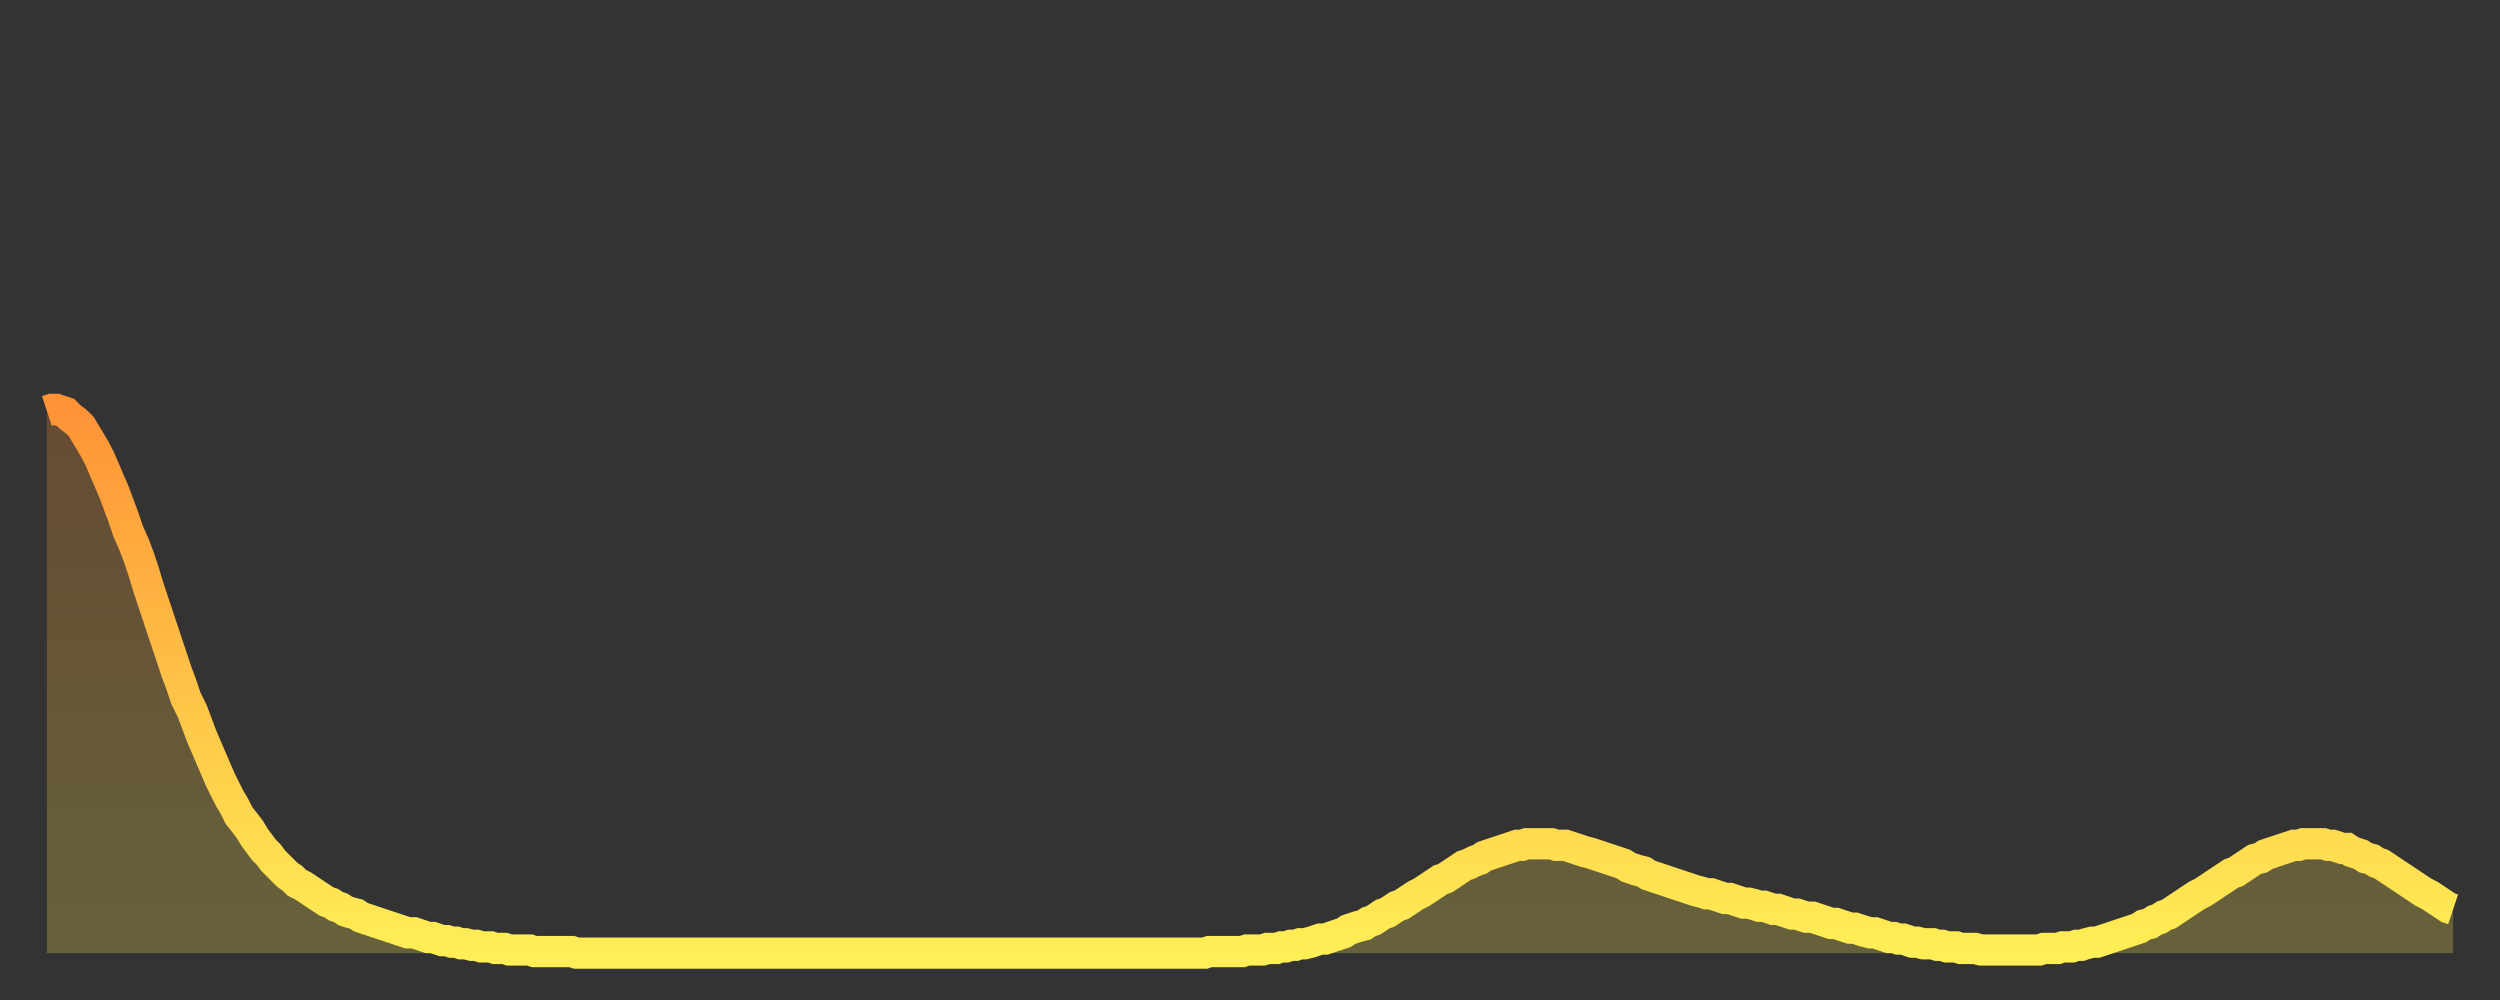 <?xml version="1.0" encoding="utf-8" ?>
<svg baseProfile="full" height="64" version="1.1" width="160" xmlns="http://www.w3.org/2000/svg" xmlns:ev="http://www.w3.org/2001/xml-events" xmlns:xlink="http://www.w3.org/1999/xlink"><rect width="100%" height="100%" fill="#333333" stroke="none"/><defs><linearGradient id="id1318484" x1="0" x2="0" y1="0" y2="1"><stop offset="0%" stop-color="#ff9336" /><stop offset="50%" stop-color="#ffc146" /><stop offset="100%" stop-color="#ffee55" /></linearGradient></defs><g transform="translate(3,3)"><g><path d="M 0.0 23.3 0.3 23.2 0.6 23.2 0.9 23.3 1.2 23.4 1.5 23.7 1.9 24.0 2.2 24.3 2.5 24.8 2.8 25.3 3.1 25.8 3.4 26.4 3.7 27.1 4.0 27.8 4.3 28.5 4.6 29.3 4.9 30.1 5.2 31.0 5.6 31.9 5.9 32.7 6.2 33.6 6.5 34.6 6.8 35.5 7.1 36.4 7.4 37.3 7.7 38.2 8.0 39.1 8.3 40.0 8.6 40.8 8.9 41.7 9.3 42.5 9.6 43.3 9.9 44.1 10.2 44.8 10.5 45.5 10.8 46.2 11.1 46.9 11.4 47.5 11.7 48.1 12.0 48.6 12.3 49.2 12.7 49.7 13.0 50.1 13.3 50.6 13.6 51.0 13.9 51.4 14.2 51.7 14.5 52.1 14.8 52.4 15.1 52.7 15.4 53.0 15.7 53.2 16.0 53.5 16.4 53.7 16.7 53.9 17.0 54.1 17.3 54.3 17.6 54.5 17.9 54.7 18.2 54.8 18.5 55.0 18.8 55.1 19.1 55.3 19.4 55.4 19.8 55.5 20.1 55.7 20.4 55.8 20.7 55.9 21.0 56.0 21.3 56.1 21.6 56.2 21.9 56.3 22.2 56.4 22.5 56.5 22.8 56.6 23.1 56.7 23.5 56.7 23.8 56.8 24.1 56.9 24.4 57.0 24.7 57.0 25.0 57.1 25.3 57.2 25.6 57.2 25.9 57.3 26.2 57.3 26.5 57.4 26.8 57.4 27.2 57.5 27.5 57.5 27.8 57.6 28.1 57.6 28.4 57.6 28.7 57.7 29.0 57.7 29.3 57.7 29.6 57.8 29.9 57.8 30.2 57.8 30.6 57.8 30.9 57.8 31.2 57.9 31.5 57.9 31.8 57.9 32.1 57.9 32.4 57.9 32.7 57.9 33.0 57.9 33.3 57.9 33.6 57.9 33.9 58.0 34.3 58.0 34.6 58.0 34.9 58.0 35.2 58.0 35.5 58.0 35.8 58.0 36.1 58.0 36.4 58.0 36.7 58.0 37.0 58.0 37.3 58.0 37.7 58.0 38.0 58.0 38.3 58.0 38.6 58.0 38.9 58.0 39.2 58.0 39.5 58.0 39.8 58.0 40.1 58.0 40.4 58.0 40.7 58.0 41.0 58.0 41.4 58.0 41.7 58.0 42.0 58.0 42.3 58.0 42.6 58.0 42.9 58.0 43.2 58.0 43.5 58.0 43.8 58.0 44.1 58.0 44.4 58.0 44.7 58.0 45.1 58.0 45.4 58.0 45.7 58.0 46.0 58.0 46.3 58.0 46.6 58.0 46.9 58.0 47.2 58.0 47.5 58.0 47.8 58.0 48.1 58.0 48.5 58.0 48.8 58.0 49.1 58.0 49.4 58.0 49.7 58.0 50.0 58.0 50.3 58.0 50.6 58.0 50.9 58.0 51.2 58.0 51.5 58.0 51.8 58.0 52.2 58.0 52.5 58.0 52.8 58.0 53.1 58.0 53.4 58.0 53.7 58.0 54.0 58.0 54.3 58.0 54.6 58.0 54.9 58.0 55.2 58.0 55.6 58.0 55.9 58.0 56.2 58.0 56.5 58.0 56.8 58.0 57.1 58.0 57.4 58.0 57.7 58.0 58.0 58.0 58.3 58.0 58.6 58.0 58.9 58.0 59.3 58.0 59.6 58.0 59.9 58.0 60.2 58.0 60.5 58.0 60.8 58.0 61.1 58.0 61.4 58.0 61.7 58.0 62.0 58.0 62.3 58.0 62.6 58.0 63.0 58.0 63.3 58.0 63.6 58.0 63.9 58.0 64.2 58.0 64.5 58.0 64.8 58.0 65.1 58.0 65.4 58.0 65.7 58.0 66.0 58.0 66.4 58.0 66.7 58.0 67.0 58.0 67.3 58.0 67.6 58.0 67.9 58.0 68.2 58.0 68.5 58.0 68.8 58.0 69.1 58.0 69.4 58.0 69.7 58.0 70.1 58.0 70.4 58.0 70.7 58.0 71.0 58.0 71.3 58.0 71.6 58.0 71.9 58.0 72.2 58.0 72.5 58.0 72.8 58.0 73.1 58.0 73.5 58.0 73.8 58.0 74.1 58.0 74.4 57.9 74.7 57.9 75.0 57.9 75.3 57.9 75.6 57.9 75.9 57.9 76.2 57.9 76.5 57.9 76.8 57.8 77.2 57.8 77.5 57.8 77.8 57.8 78.1 57.7 78.4 57.7 78.7 57.7 79.0 57.6 79.3 57.6 79.6 57.5 79.9 57.5 80.2 57.4 80.5 57.4 80.9 57.3 81.2 57.2 81.5 57.1 81.8 57.1 82.1 57.0 82.4 56.9 82.7 56.8 83.0 56.7 83.3 56.5 83.6 56.4 83.9 56.3 84.3 56.2 84.6 56.0 84.9 55.9 85.2 55.7 85.5 55.5 85.8 55.4 86.1 55.2 86.4 55.0 86.7 54.9 87.0 54.7 87.3 54.5 87.6 54.3 88.0 54.1 88.3 53.9 88.6 53.7 88.9 53.5 89.2 53.3 89.5 53.2 89.8 53.0 90.1 52.8 90.4 52.6 90.7 52.4 91.0 52.3 91.4 52.1 91.7 52.0 92.0 51.8 92.3 51.7 92.6 51.6 92.9 51.5 93.2 51.4 93.5 51.3 93.8 51.2 94.1 51.1 94.4 51.1 94.7 51.0 95.1 51.0 95.4 51.0 95.7 51.0 96.0 51.0 96.3 51.0 96.6 51.1 96.9 51.1 97.2 51.1 97.5 51.2 97.8 51.3 98.1 51.4 98.4 51.5 98.8 51.6 99.1 51.7 99.4 51.8 99.7 51.9 100.0 52.0 100.3 52.1 100.6 52.2 100.9 52.3 101.2 52.5 101.5 52.6 101.8 52.7 102.2 52.8 102.5 53.0 102.8 53.1 103.1 53.2 103.4 53.3 103.7 53.4 104.0 53.5 104.3 53.6 104.6 53.7 104.9 53.8 105.2 53.9 105.5 54.0 105.9 54.1 106.2 54.2 106.5 54.2 106.8 54.3 107.1 54.4 107.4 54.5 107.7 54.5 108.0 54.6 108.3 54.7 108.6 54.8 108.9 54.8 109.3 54.9 109.6 55.0 109.9 55.0 110.2 55.1 110.5 55.2 110.8 55.2 111.1 55.3 111.4 55.4 111.7 55.5 112.0 55.5 112.3 55.6 112.6 55.7 113.0 55.7 113.3 55.8 113.6 55.9 113.9 56.0 114.2 56.1 114.5 56.1 114.8 56.2 115.1 56.3 115.4 56.4 115.7 56.4 116.0 56.5 116.3 56.6 116.7 56.7 117.0 56.7 117.3 56.8 117.6 56.9 117.9 57.0 118.2 57.0 118.5 57.1 118.8 57.1 119.1 57.2 119.4 57.3 119.7 57.3 120.1 57.4 120.4 57.4 120.7 57.4 121.0 57.5 121.3 57.5 121.6 57.6 121.9 57.6 122.2 57.6 122.5 57.7 122.8 57.7 123.1 57.7 123.4 57.7 123.8 57.8 124.1 57.8 124.4 57.8 124.7 57.8 125.0 57.8 125.3 57.8 125.6 57.8 125.9 57.8 126.2 57.8 126.5 57.8 126.8 57.8 127.2 57.8 127.5 57.8 127.8 57.7 128.1 57.7 128.4 57.7 128.7 57.7 129.0 57.6 129.3 57.6 129.6 57.6 129.9 57.5 130.2 57.5 130.5 57.4 130.9 57.3 131.2 57.3 131.5 57.2 131.8 57.1 132.1 57.0 132.4 56.9 132.7 56.8 133.0 56.7 133.3 56.6 133.6 56.5 133.9 56.4 134.2 56.2 134.6 56.1 134.9 55.9 135.2 55.8 135.5 55.6 135.8 55.5 136.1 55.3 136.4 55.1 136.7 54.9 137.0 54.7 137.3 54.5 137.6 54.3 138.0 54.1 138.3 53.9 138.6 53.7 138.9 53.5 139.2 53.3 139.5 53.1 139.8 52.9 140.1 52.8 140.4 52.6 140.7 52.4 141.0 52.2 141.3 52.0 141.7 51.9 142.0 51.7 142.3 51.6 142.6 51.5 142.9 51.4 143.2 51.3 143.5 51.2 143.8 51.1 144.1 51.1 144.4 51.0 144.7 51.0 145.1 51.0 145.4 51.0 145.7 51.0 146.0 51.1 146.3 51.1 146.6 51.2 146.9 51.3 147.2 51.3 147.5 51.5 147.8 51.6 148.1 51.7 148.4 51.9 148.8 52.0 149.1 52.2 149.4 52.3 149.7 52.5 150.0 52.7 150.3 52.9 150.6 53.1 150.9 53.3 151.2 53.5 151.5 53.7 151.8 53.9 152.1 54.1 152.5 54.3 152.8 54.5 153.1 54.7 153.4 54.9 153.7 55.1 154.0 55.2" fill="none" id="graph-curve" opacity="1" stroke="url(#id1318484)" stroke-width="2" /><path d="M 0 58 L 0.0 23.3 0.3 23.2 0.6 23.2 0.9 23.3 1.2 23.4 1.5 23.7 1.9 24.0 2.2 24.3 2.5 24.8 2.8 25.3 3.1 25.8 3.4 26.4 3.7 27.1 4.0 27.8 4.3 28.5 4.6 29.3 4.9 30.1 5.2 31.0 5.6 31.9 5.9 32.7 6.2 33.6 6.5 34.6 6.8 35.5 7.1 36.4 7.4 37.3 7.7 38.2 8.0 39.1 8.3 40.0 8.6 40.8 8.9 41.7 9.3 42.5 9.6 43.3 9.9 44.1 10.2 44.8 10.5 45.5 10.8 46.2 11.1 46.9 11.4 47.5 11.7 48.1 12.0 48.6 12.3 49.2 12.7 49.7 13.0 50.1 13.3 50.6 13.6 51.0 13.9 51.4 14.2 51.7 14.5 52.1 14.8 52.4 15.1 52.7 15.4 53.0 15.7 53.2 16.0 53.5 16.4 53.7 16.7 53.9 17.0 54.1 17.3 54.3 17.6 54.5 17.9 54.7 18.2 54.8 18.5 55.0 18.8 55.1 19.1 55.3 19.4 55.4 19.8 55.5 20.1 55.7 20.4 55.8 20.7 55.9 21.0 56.0 21.3 56.1 21.6 56.2 21.9 56.3 22.2 56.4 22.5 56.5 22.8 56.6 23.1 56.7 23.5 56.7 23.8 56.8 24.1 56.9 24.4 57.0 24.7 57.0 25.0 57.1 25.3 57.2 25.6 57.2 25.9 57.3 26.2 57.3 26.5 57.4 26.8 57.4 27.2 57.5 27.5 57.5 27.8 57.6 28.1 57.6 28.4 57.6 28.7 57.7 29.0 57.7 29.3 57.7 29.6 57.8 29.9 57.8 30.2 57.8 30.6 57.8 30.9 57.8 31.2 57.9 31.5 57.9 31.8 57.9 32.1 57.9 32.4 57.9 32.7 57.9 33.0 57.9 33.3 57.9 33.6 57.9 33.9 58.0 34.3 58.0 34.6 58.0 34.9 58.0 35.2 58.0 35.5 58.0 35.8 58.0 36.1 58.0 36.4 58.0 36.7 58.0 37.0 58.0 37.3 58.0 37.7 58.0 38.0 58.0 38.3 58.0 38.6 58.0 38.9 58.0 39.2 58.0 39.5 58.0 39.8 58.0 40.1 58.0 40.4 58.0 40.7 58.0 41.0 58.0 41.4 58.0 41.7 58.0 42.0 58.0 42.3 58.0 42.6 58.0 42.9 58.0 43.2 58.0 43.5 58.0 43.8 58.0 44.1 58.0 44.4 58.0 44.7 58.0 45.1 58.0 45.4 58.0 45.7 58.0 46.0 58.0 46.3 58.0 46.6 58.0 46.9 58.0 47.2 58.0 47.5 58.0 47.8 58.0 48.1 58.0 48.5 58.0 48.8 58.0 49.1 58.0 49.4 58.0 49.7 58.0 50.0 58.0 50.3 58.0 50.6 58.0 50.9 58.0 51.2 58.0 51.5 58.0 51.8 58.0 52.2 58.0 52.5 58.0 52.8 58.0 53.1 58.0 53.4 58.0 53.7 58.0 54.0 58.0 54.3 58.0 54.6 58.0 54.9 58.0 55.2 58.0 55.6 58.0 55.9 58.0 56.2 58.0 56.5 58.0 56.8 58.0 57.1 58.0 57.4 58.0 57.7 58.0 58.0 58.0 58.3 58.0 58.6 58.0 58.9 58.0 59.3 58.0 59.6 58.0 59.9 58.0 60.2 58.0 60.5 58.0 60.8 58.0 61.1 58.0 61.4 58.0 61.7 58.0 62.0 58.0 62.3 58.0 62.6 58.0 63.0 58.0 63.3 58.0 63.6 58.0 63.9 58.0 64.2 58.0 64.5 58.0 64.8 58.0 65.1 58.0 65.4 58.0 65.7 58.0 66.0 58.0 66.4 58.0 66.7 58.0 67.0 58.0 67.3 58.0 67.6 58.0 67.9 58.0 68.2 58.0 68.5 58.0 68.8 58.0 69.1 58.0 69.4 58.0 69.7 58.0 70.1 58.0 70.4 58.0 70.7 58.0 71.0 58.0 71.3 58.0 71.6 58.0 71.9 58.0 72.2 58.0 72.5 58.0 72.8 58.0 73.1 58.0 73.5 58.0 73.8 58.0 74.1 58.0 74.4 57.9 74.7 57.9 75.0 57.9 75.3 57.9 75.6 57.9 75.9 57.9 76.2 57.9 76.5 57.9 76.8 57.8 77.2 57.8 77.5 57.8 77.8 57.8 78.1 57.7 78.4 57.7 78.7 57.7 79.0 57.6 79.3 57.6 79.6 57.5 79.9 57.5 80.2 57.4 80.5 57.4 80.9 57.3 81.2 57.2 81.5 57.1 81.8 57.1 82.1 57.0 82.4 56.9 82.7 56.8 83.0 56.7 83.3 56.5 83.6 56.4 83.9 56.3 84.3 56.2 84.6 56.0 84.9 55.9 85.2 55.7 85.5 55.5 85.8 55.4 86.1 55.2 86.4 55.0 86.7 54.9 87.0 54.7 87.3 54.5 87.6 54.3 88.0 54.1 88.3 53.9 88.6 53.7 88.9 53.5 89.2 53.3 89.5 53.2 89.8 53.0 90.1 52.8 90.4 52.6 90.7 52.4 91.0 52.3 91.4 52.1 91.7 52.0 92.0 51.8 92.3 51.7 92.6 51.6 92.9 51.5 93.2 51.4 93.5 51.3 93.8 51.2 94.1 51.1 94.4 51.1 94.7 51.0 95.1 51.0 95.4 51.0 95.7 51.0 96.0 51.0 96.3 51.0 96.6 51.1 96.9 51.1 97.2 51.1 97.5 51.2 97.8 51.3 98.1 51.4 98.4 51.5 98.8 51.6 99.1 51.7 99.4 51.8 99.7 51.9 100.0 52.0 100.3 52.1 100.6 52.2 100.9 52.3 101.2 52.5 101.5 52.6 101.8 52.7 102.2 52.8 102.5 53.0 102.8 53.1 103.1 53.2 103.4 53.3 103.7 53.4 104.0 53.5 104.3 53.6 104.6 53.7 104.9 53.8 105.2 53.9 105.5 54.0 105.9 54.1 106.2 54.2 106.5 54.2 106.8 54.3 107.1 54.4 107.4 54.5 107.7 54.5 108.0 54.6 108.3 54.7 108.6 54.8 108.9 54.8 109.3 54.9 109.6 55.0 109.9 55.0 110.2 55.1 110.5 55.2 110.8 55.2 111.1 55.3 111.4 55.4 111.7 55.5 112.0 55.5 112.3 55.6 112.6 55.7 113.0 55.7 113.3 55.8 113.6 55.9 113.9 56.0 114.2 56.1 114.5 56.1 114.8 56.2 115.1 56.3 115.4 56.4 115.7 56.4 116.0 56.5 116.3 56.6 116.7 56.7 117.0 56.7 117.3 56.8 117.6 56.9 117.9 57.0 118.2 57.0 118.5 57.1 118.8 57.1 119.1 57.2 119.4 57.3 119.7 57.3 120.1 57.4 120.4 57.4 120.7 57.4 121.0 57.5 121.3 57.5 121.6 57.6 121.9 57.6 122.2 57.6 122.5 57.7 122.8 57.7 123.1 57.7 123.4 57.7 123.8 57.8 124.1 57.8 124.4 57.8 124.7 57.8 125.0 57.8 125.3 57.8 125.6 57.8 125.9 57.8 126.2 57.8 126.5 57.8 126.8 57.8 127.2 57.8 127.5 57.8 127.8 57.7 128.1 57.7 128.4 57.7 128.7 57.7 129.0 57.6 129.3 57.6 129.6 57.6 129.9 57.5 130.2 57.5 130.5 57.4 130.9 57.3 131.2 57.3 131.5 57.2 131.8 57.1 132.1 57.0 132.4 56.9 132.7 56.8 133.0 56.7 133.3 56.6 133.6 56.5 133.9 56.4 134.2 56.2 134.6 56.1 134.9 55.9 135.2 55.8 135.5 55.6 135.8 55.5 136.1 55.3 136.4 55.1 136.7 54.9 137.0 54.7 137.3 54.5 137.6 54.3 138.0 54.1 138.3 53.9 138.6 53.7 138.9 53.5 139.2 53.3 139.5 53.1 139.8 52.9 140.1 52.8 140.4 52.6 140.7 52.4 141.0 52.2 141.3 52.0 141.7 51.9 142.0 51.7 142.3 51.6 142.6 51.5 142.9 51.4 143.2 51.3 143.5 51.2 143.8 51.1 144.1 51.1 144.4 51.0 144.7 51.0 145.1 51.0 145.4 51.0 145.7 51.0 146.0 51.1 146.3 51.1 146.6 51.2 146.9 51.3 147.2 51.3 147.5 51.5 147.8 51.6 148.1 51.7 148.4 51.9 148.8 52.0 149.1 52.2 149.4 52.3 149.7 52.5 150.0 52.7 150.3 52.9 150.6 53.1 150.9 53.3 151.2 53.5 151.5 53.7 151.8 53.9 152.1 54.1 152.5 54.3 152.8 54.5 153.1 54.7 153.4 54.9 153.7 55.1 154.0 55.2 154 58" fill="url(#id1318484)" fill-opacity=".25" id="graph-shadow" /></g></g></svg>